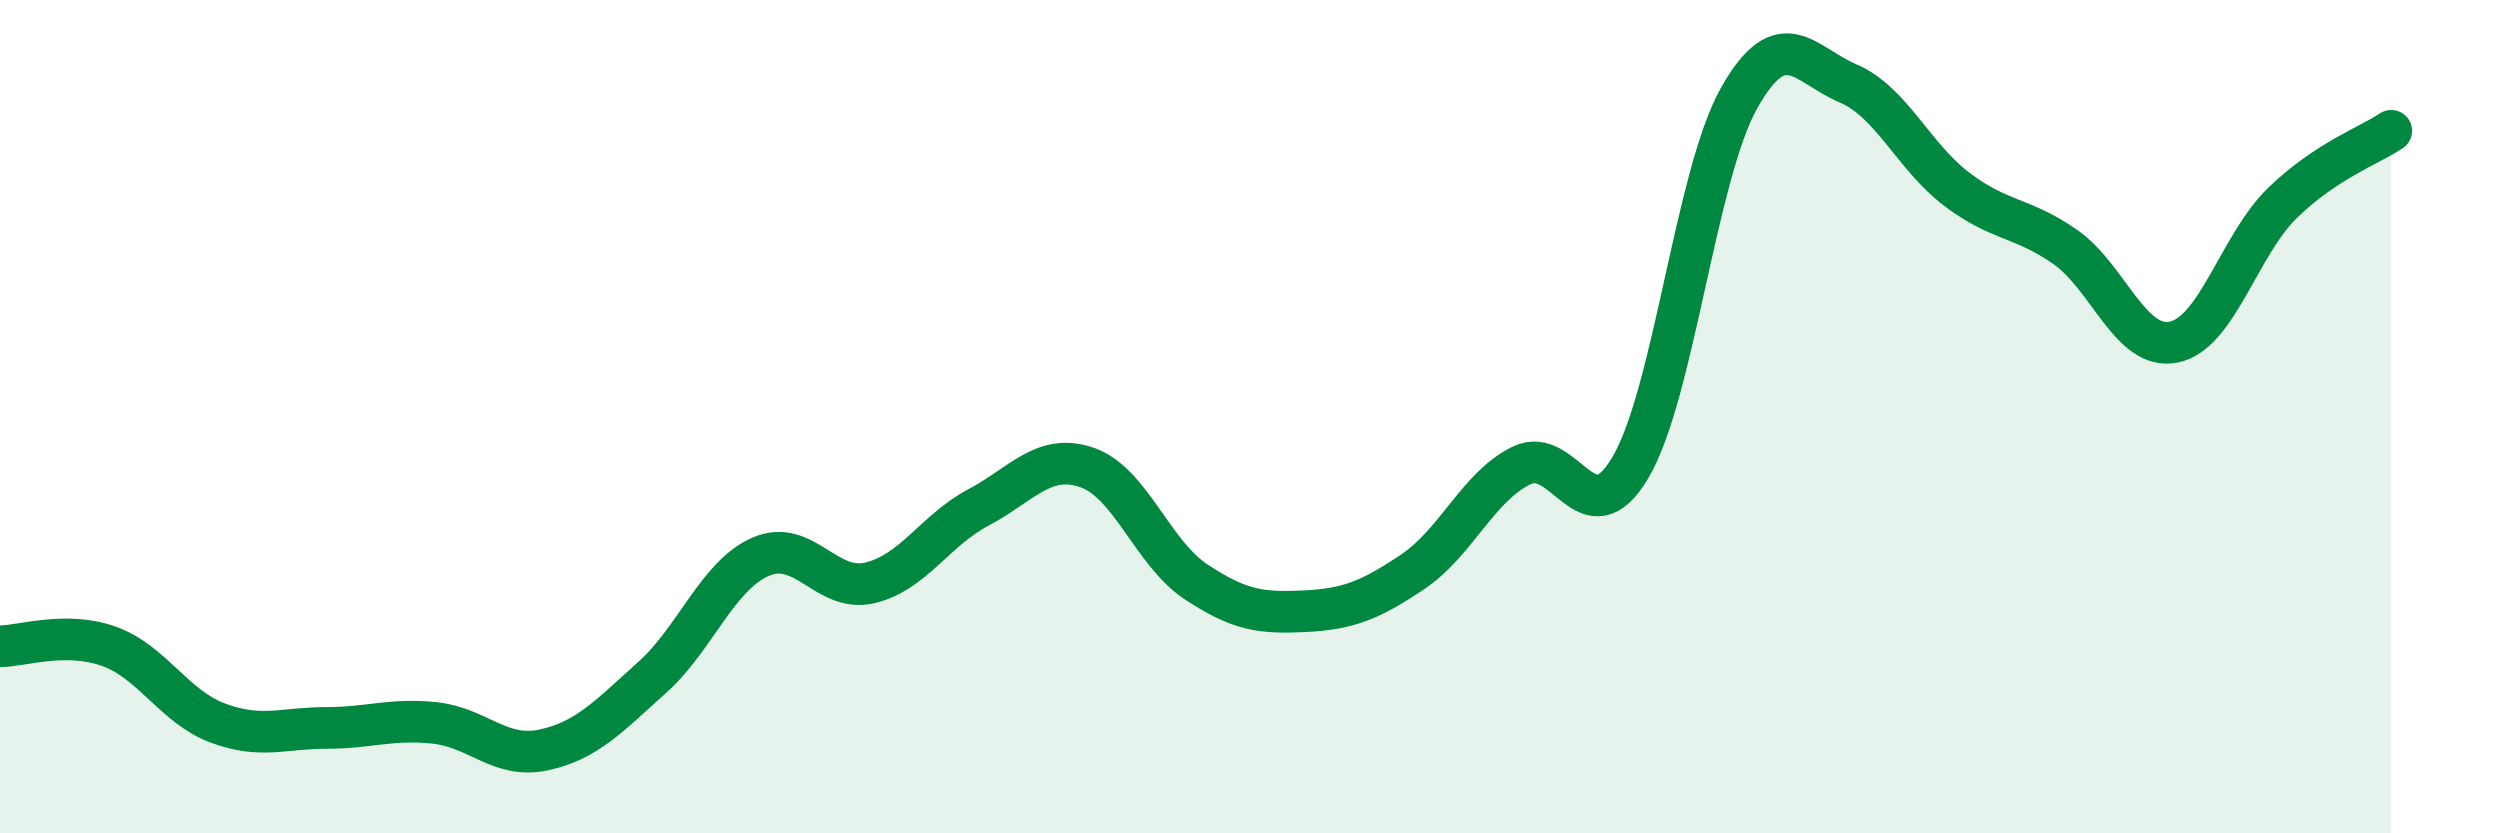 
    <svg width="60" height="20" viewBox="0 0 60 20" xmlns="http://www.w3.org/2000/svg">
      <path
        d="M 0,15.51 C 0.52,15.51 1.57,15.14 2.61,15.51 C 3.65,15.88 4.18,16.96 5.22,17.35 C 6.26,17.74 6.79,17.47 7.83,17.47 C 8.87,17.47 9.39,17.24 10.43,17.35 C 11.47,17.46 12,18.22 13.04,18 C 14.08,17.78 14.61,17.19 15.65,16.26 C 16.69,15.33 17.22,13.81 18.26,13.36 C 19.3,12.91 19.83,14.23 20.87,13.99 C 21.91,13.75 22.44,12.73 23.48,12.18 C 24.52,11.63 25.05,10.86 26.09,11.22 C 27.13,11.58 27.66,13.27 28.7,13.96 C 29.74,14.65 30.26,14.72 31.3,14.67 C 32.34,14.62 32.87,14.42 33.91,13.72 C 34.95,13.02 35.48,11.67 36.52,11.17 C 37.56,10.67 38.09,12.98 39.13,11.22 C 40.17,9.46 40.7,4.19 41.74,2.35 C 42.78,0.51 43.31,1.56 44.35,2 C 45.39,2.44 45.92,3.75 46.96,4.54 C 48,5.33 48.53,5.2 49.57,5.93 C 50.61,6.66 51.13,8.42 52.17,8.21 C 53.21,8 53.74,5.88 54.78,4.87 C 55.82,3.86 56.87,3.49 57.39,3.14L57.39 20L0 20Z"
        fill="#008740"
        opacity="0.1"
        stroke-linecap="round"
        stroke-linejoin="round"
      />
      <path
        d="M 0,15.51 C 0.52,15.51 1.57,15.14 2.61,15.51 C 3.65,15.88 4.18,16.96 5.22,17.35 C 6.26,17.74 6.79,17.47 7.83,17.47 C 8.87,17.47 9.39,17.24 10.43,17.35 C 11.47,17.46 12,18.22 13.04,18 C 14.08,17.78 14.61,17.19 15.65,16.26 C 16.69,15.33 17.22,13.81 18.26,13.36 C 19.3,12.91 19.83,14.23 20.87,13.99 C 21.91,13.75 22.44,12.73 23.48,12.18 C 24.52,11.63 25.05,10.86 26.09,11.22 C 27.13,11.58 27.66,13.27 28.7,13.96 C 29.74,14.65 30.26,14.72 31.3,14.67 C 32.34,14.62 32.87,14.42 33.91,13.72 C 34.95,13.02 35.48,11.67 36.52,11.17 C 37.56,10.67 38.09,12.98 39.13,11.22 C 40.17,9.46 40.7,4.19 41.74,2.35 C 42.78,0.51 43.31,1.56 44.35,2 C 45.39,2.44 45.92,3.75 46.96,4.54 C 48,5.33 48.53,5.2 49.57,5.93 C 50.61,6.66 51.13,8.42 52.17,8.21 C 53.21,8 53.74,5.88 54.78,4.87 C 55.82,3.86 56.87,3.49 57.39,3.14"
        stroke="#008740"
        stroke-width="1"
        fill="none"
        stroke-linecap="round"
        stroke-linejoin="round"
      />
    </svg>
  